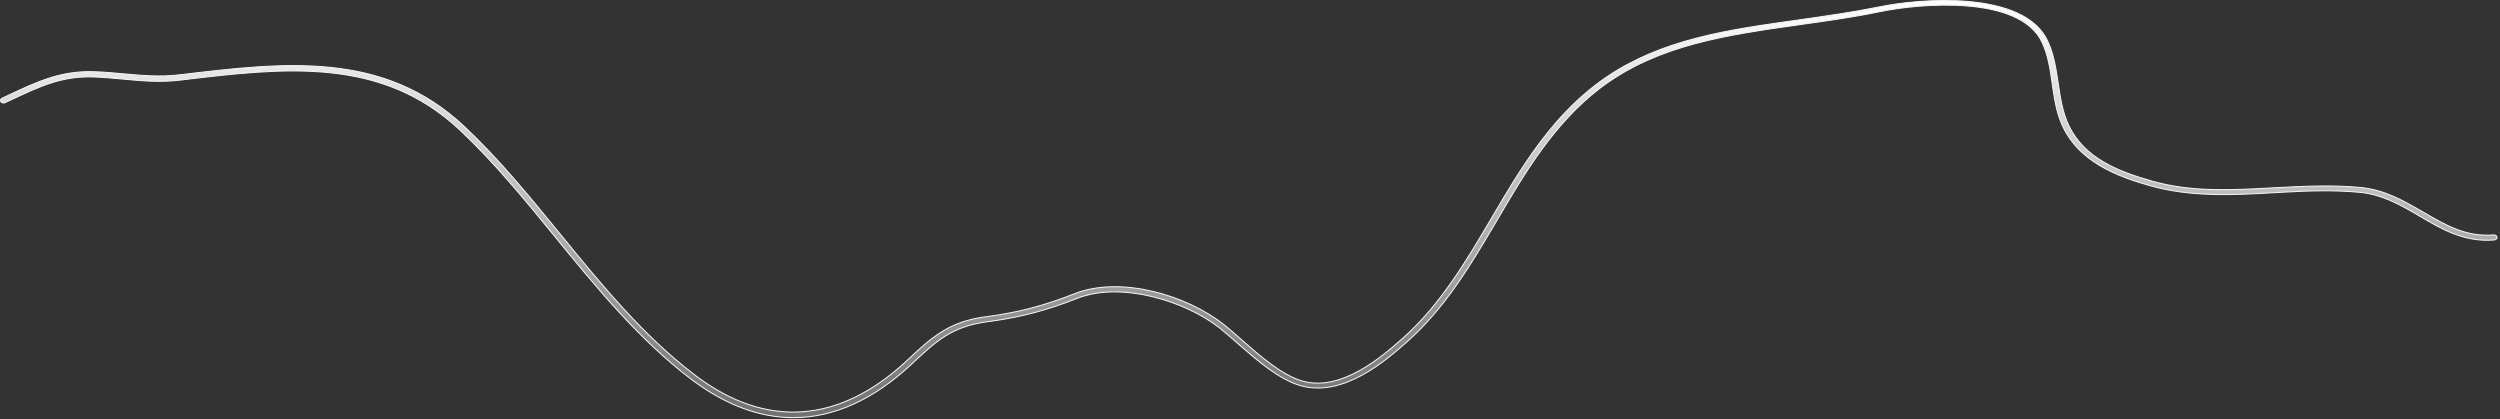 <?xml version="1.0" encoding="utf-8"?>
<svg xmlns="http://www.w3.org/2000/svg" fill="none" height="100%" overflow="visible" preserveAspectRatio="none" style="display: block;" viewBox="0 0 942 158" width="100%">
<rect x="0" y="0" width="942" height="158" fill="#333333" stroke="none"/>
<path d="M708.271 2.571C715.575 1.054 729.183 -0.588 742.089 0.604C748.542 1.201 754.808 2.504 760.02 4.879C765.23 7.253 769.375 10.691 771.609 15.554C773.963 20.674 774.749 26.169 775.539 31.448C776.327 36.716 777.119 42.269 779.501 47.264C785.352 59.573 798.059 64.617 810.827 68.216V68.215C825.927 72.506 840.879 71.634 856.726 70.766C867.416 70.207 878.448 69.588 889.55 70.641V70.642C898.755 71.568 905.964 75.826 913.071 79.924V79.923C921.314 84.759 929.183 89.386 939.653 88.512H939.654C940.283 88.457 940.821 88.895 940.879 89.395C940.934 89.872 940.482 90.364 939.836 90.42C928.572 91.345 920.015 86.354 911.762 81.45L911.76 81.449L909.192 79.958C903.162 76.489 896.813 73.198 889.301 72.488C879.745 71.564 870.192 71.876 860.842 72.385L856.848 72.612C841.493 73.481 825.6 74.346 810.071 69.951C797.375 66.353 783.613 60.91 777.341 47.84C775.157 43.252 774.282 38.379 773.568 33.571L773.27 31.516C772.553 26.37 771.761 20.944 769.523 16.074C767.417 11.488 763.427 8.284 758.433 6.101C753.44 3.918 747.429 2.75 741.253 2.241C728.901 1.223 715.845 2.839 708.838 4.3C701.258 5.881 693.556 7.079 685.941 8.181L678.364 9.262C651.119 13.108 625.341 16.719 604.039 32.371L603.027 33.126C585.561 46.431 574.569 65.08 564.027 83.069C554.484 99.269 544.6 116.057 530.065 128.877C526.191 132.291 520.234 137.535 513.227 141.362C506.218 145.19 498.185 147.585 490.149 145.34C486.021 144.17 481.882 141.765 477.846 138.839C473.81 135.913 469.89 132.476 466.194 129.248H466.193C463.83 127.204 461.601 125.212 459.66 123.658L459.659 123.657C453.071 118.456 443.719 114.041 433.984 111.724C424.252 109.407 414.112 109.183 405.956 112.398C394.739 116.814 385.351 119.322 374.128 120.946L371.857 121.26C358.665 123.006 352.6 128.63 343.56 137.133C329.167 150.635 314.077 157.37 298.932 157.37C286.543 157.37 274.077 152.847 261.725 143.838L260.529 142.952C240.897 128.077 224.843 108.426 209.274 89.374C197.943 75.477 186.171 61.071 173.32 49.023C143.619 21.092 106.794 25.52 68.005 30.172C60.281 31.1 53.558 30.482 46.384 29.799H46.382C42.799 29.489 39.134 29.116 35.325 28.991H35.326C23.437 28.555 15.004 32.548 4.392 37.51V37.511L1.881 38.69L1.88 38.69C1.348 38.946 0.723 38.812 0.399 38.365L0.339 38.272L0.334 38.264L0.284 38.176C0.181 37.97 0.17 37.756 0.237 37.565C0.305 37.372 0.459 37.186 0.708 37.051L0.821 36.996L0.827 36.993L3.338 35.815C13.885 30.849 22.955 26.59 35.455 27.023H35.456C39.322 27.146 43.045 27.518 46.635 27.828C53.59 28.448 60.21 29.072 67.621 28.2C107.162 23.482 144.437 18.974 174.99 47.693V47.694C187.962 59.845 199.718 74.292 211.125 88.255C226.545 107.177 242.556 126.741 262.017 141.463C275.316 151.537 288.882 156.103 302.326 155.152C315.769 154.202 329.061 147.739 341.816 135.804H341.817C350.925 127.244 357.485 121.141 371.478 119.35C383.545 117.796 393.244 115.247 404.95 110.65C413.617 107.257 424.154 107.391 434.29 109.767C444.424 112.142 454.135 116.753 461.14 122.287C463.144 123.897 465.436 125.88 467.802 127.988L467.803 127.989C471.173 130.967 474.981 134.323 478.917 137.207C482.851 140.089 486.926 142.509 490.833 143.604C498.222 145.672 505.774 143.287 512.383 139.593C518.994 135.897 524.693 130.874 528.386 127.617C542.687 114.997 552.458 98.402 561.924 82.336C572.615 64.15 583.716 45.322 601.47 31.822C622.071 16.15 646.575 11.901 672.734 8.209L677.988 7.475C687.957 6.048 698.221 4.62 708.271 2.571H708.271Z" fill="url(#paint0_linear_0_18982)" id="Vector" stroke="#F5F5F7" stroke-width="0.389"/>
<defs>
<linearGradient gradientUnits="userSpaceOnUse" id="paint0_linear_0_18982" x1="470.539" x2="470.539" y1="0" y2="157.565">
<stop stop-color="white"/>
<stop offset="1" stop-color="white" stop-opacity="0.3"/>
</linearGradient>
</defs>
</svg>